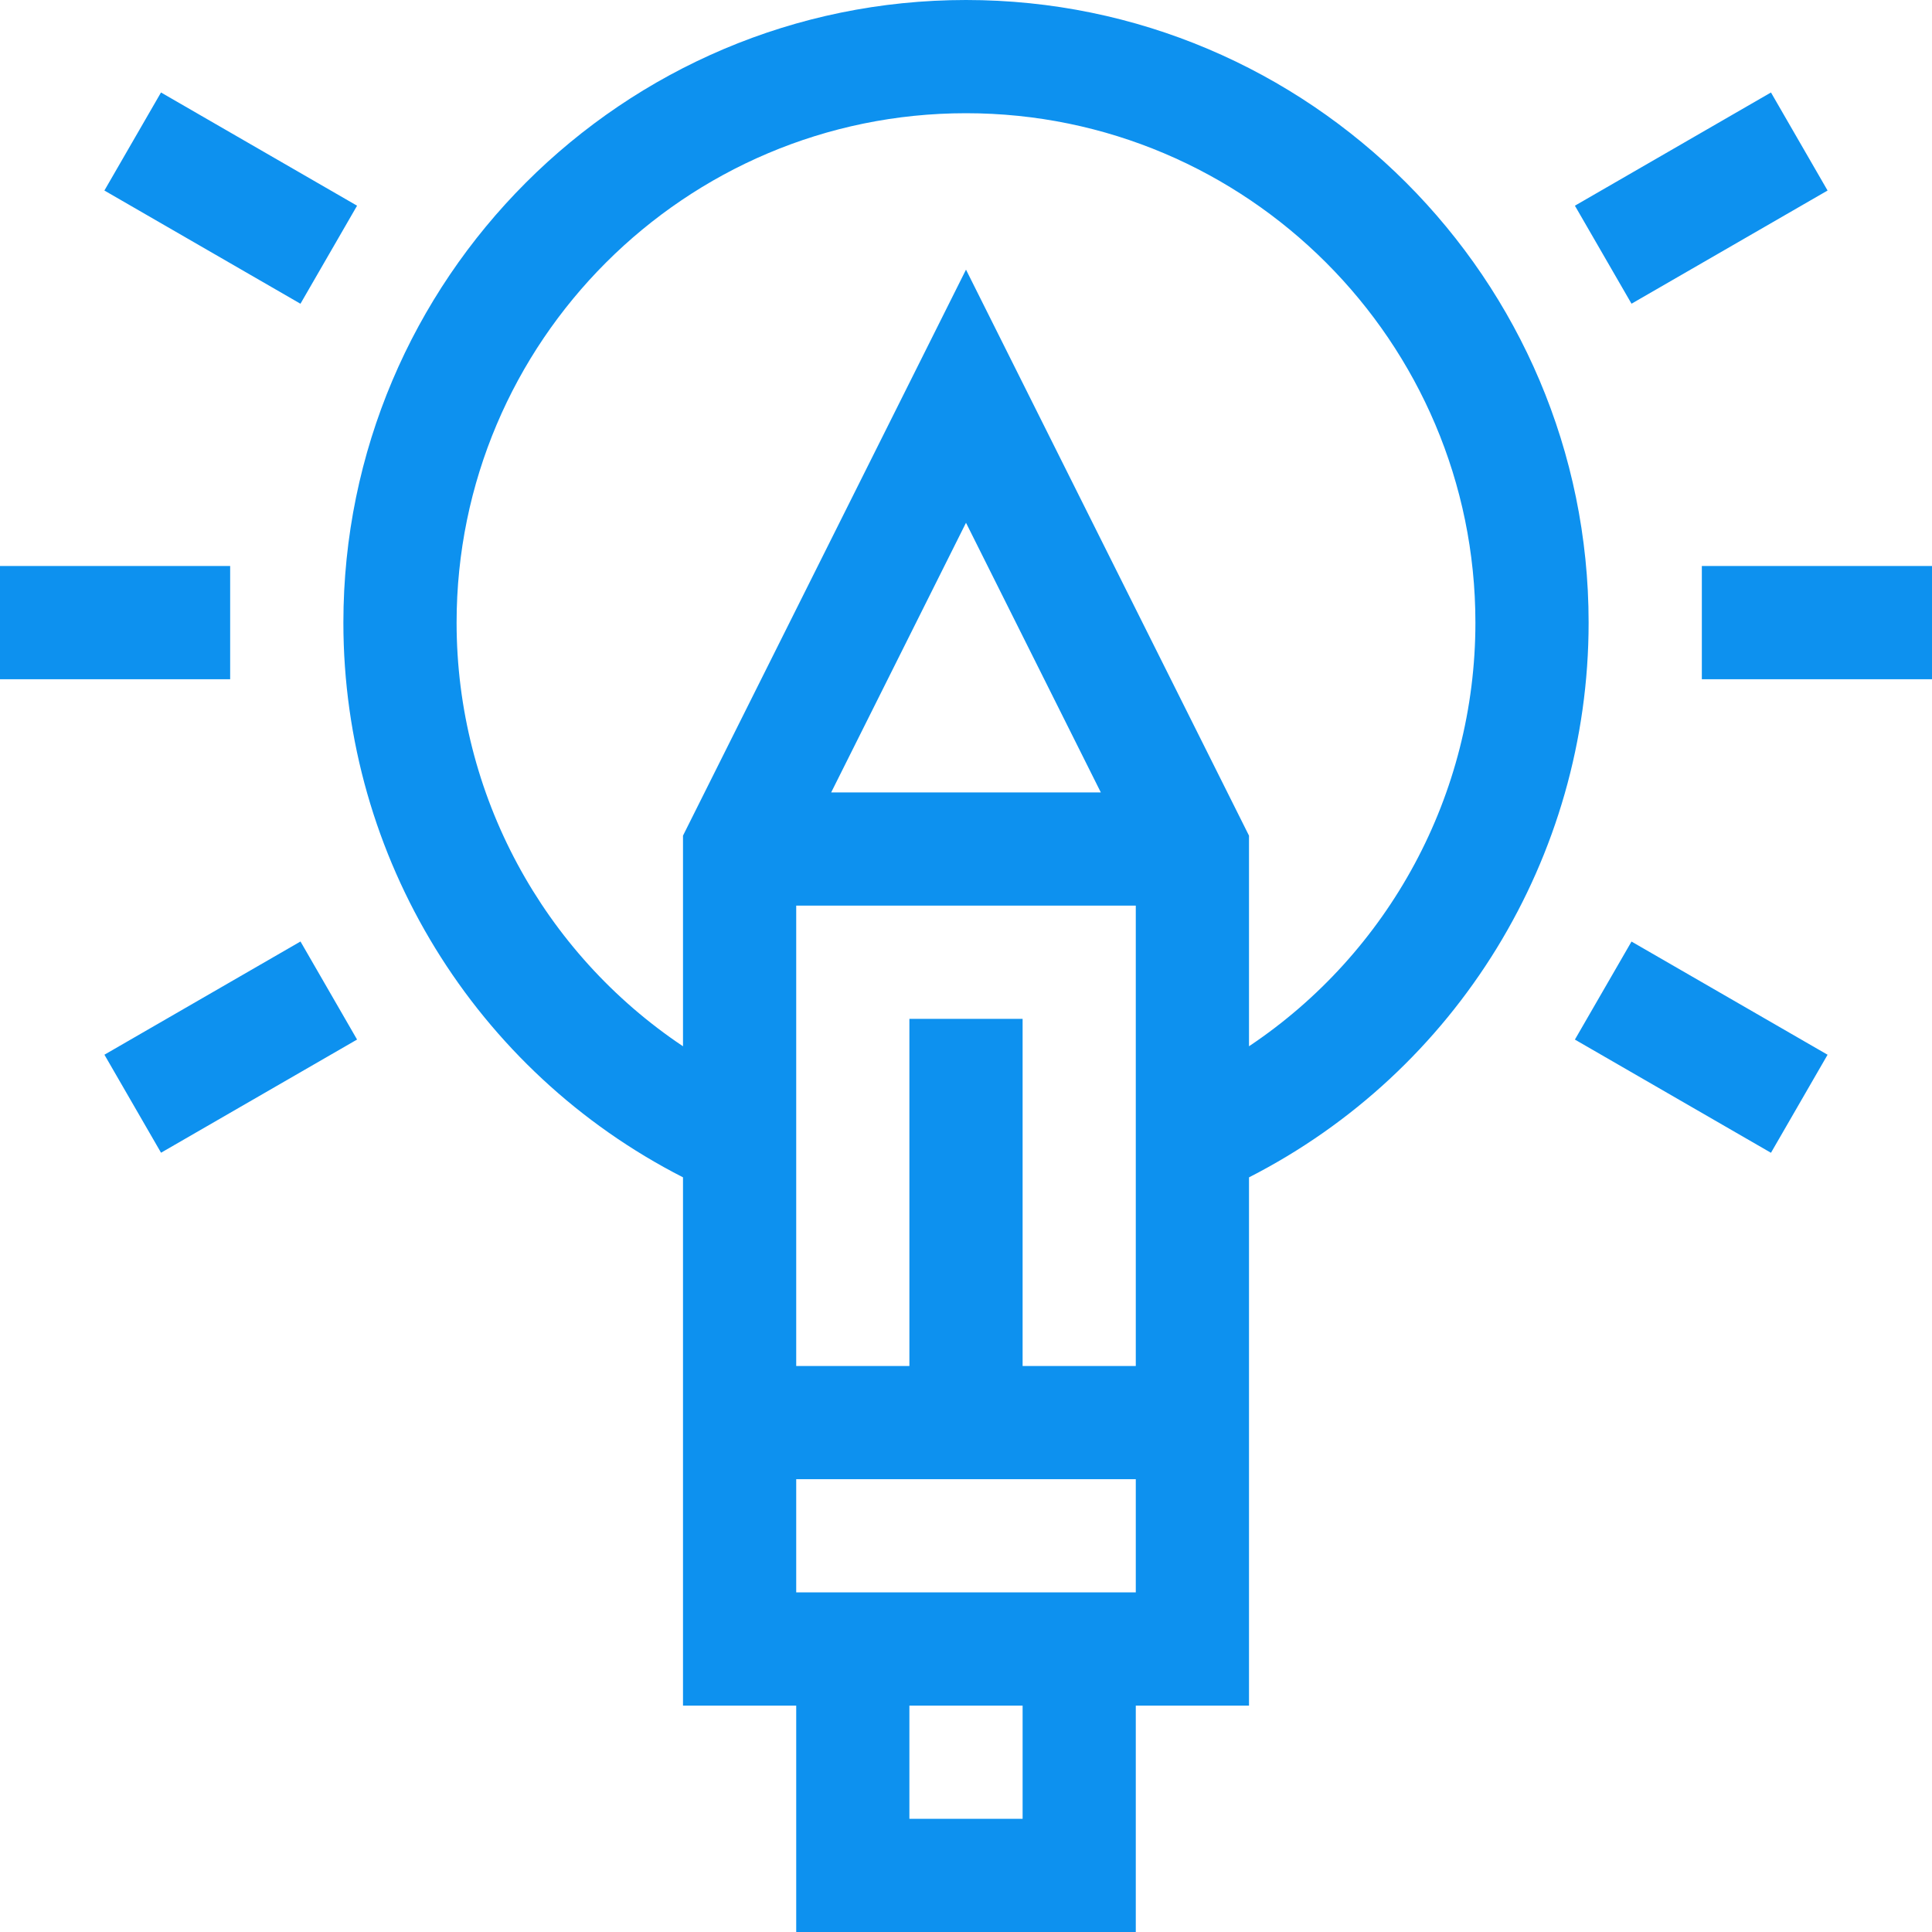 <?xml version="1.0" encoding="UTF-8"?>
<svg width="60px" height="60px" viewBox="0 0 60 60" version="1.1" xmlns="http://www.w3.org/2000/svg" xmlns:xlink="http://www.w3.org/1999/xlink">
    <!-- Generator: Sketch 57.1 (83088) - https://sketch.com -->
    <title>product-design</title>
    <desc>Created with Sketch.</desc>
    <g id="Homepage" stroke="none" stroke-width="1" fill="none" fill-rule="evenodd">
        <g id="homepage" transform="translate(-1370, -1541)" fill="#0D91EF" fill-rule="nonzero">
            <g id="services" transform="translate(0, 1228)">
                <g id="content" transform="translate(250, 259)">
                    <g id="item-copy-3" transform="translate(1080, 0)">
                        <path d="M70,54 C59.338,54 50.664,62.674 50.664,73.336 C50.664,80.635 54.767,87.274 61.211,90.563 L61.211,106.969 L64.727,106.969 L64.727,114 L75.273,114 L75.273,106.969 L78.789,106.969 C78.789,105.286 78.789,92.274 78.789,90.564 C85.233,87.275 89.336,80.635 89.336,73.336 C89.336,62.674 80.662,54 70,54 Z M71.758,110.484 L68.242,110.484 L68.242,106.969 L71.758,106.969 L71.758,110.484 Z M64.727,103.453 L64.727,99.938 L75.273,99.938 L75.273,103.453 L64.727,103.453 Z M75.273,96.422 L71.758,96.422 L71.758,85.641 L68.242,85.641 L68.242,96.422 L64.727,96.422 C64.727,93.589 64.727,85.044 64.727,82.125 L75.273,82.125 L75.273,96.422 Z M65.813,78.609 L70,70.235 L74.187,78.609 L65.813,78.609 Z M90.668,83.241 L96.757,86.756 L94.999,89.801 L88.91,86.285 L90.668,83.241 Z M49.332,83.239 L51.089,86.284 L45.001,89.799 L43.243,86.755 L49.332,83.239 Z M70,57.516 C78.724,57.516 85.82,64.613 85.82,73.336 C85.82,78.679 83.132,83.59 78.789,86.493 L78.789,79.952 L70,62.374 L61.211,79.952 L61.211,86.493 C56.869,83.59 54.18,78.679 54.18,73.336 C54.18,64.613 61.277,57.516 70,57.516 Z M47.148,71.578 L47.148,75.094 L40,75.094 L40,71.578 L47.148,71.578 Z M100,71.578 L100,75.094 L92.852,75.094 L92.852,71.578 L100,71.578 Z M94.999,56.872 L96.757,59.917 L90.668,63.432 L88.91,60.388 L94.999,56.872 Z M45,56.872 L51.089,60.388 L49.331,63.433 L43.242,59.917 L45,56.872 Z" id="product-design"></path>
                    </g>
                </g>
            </g>
        </g>
    </g>
</svg>